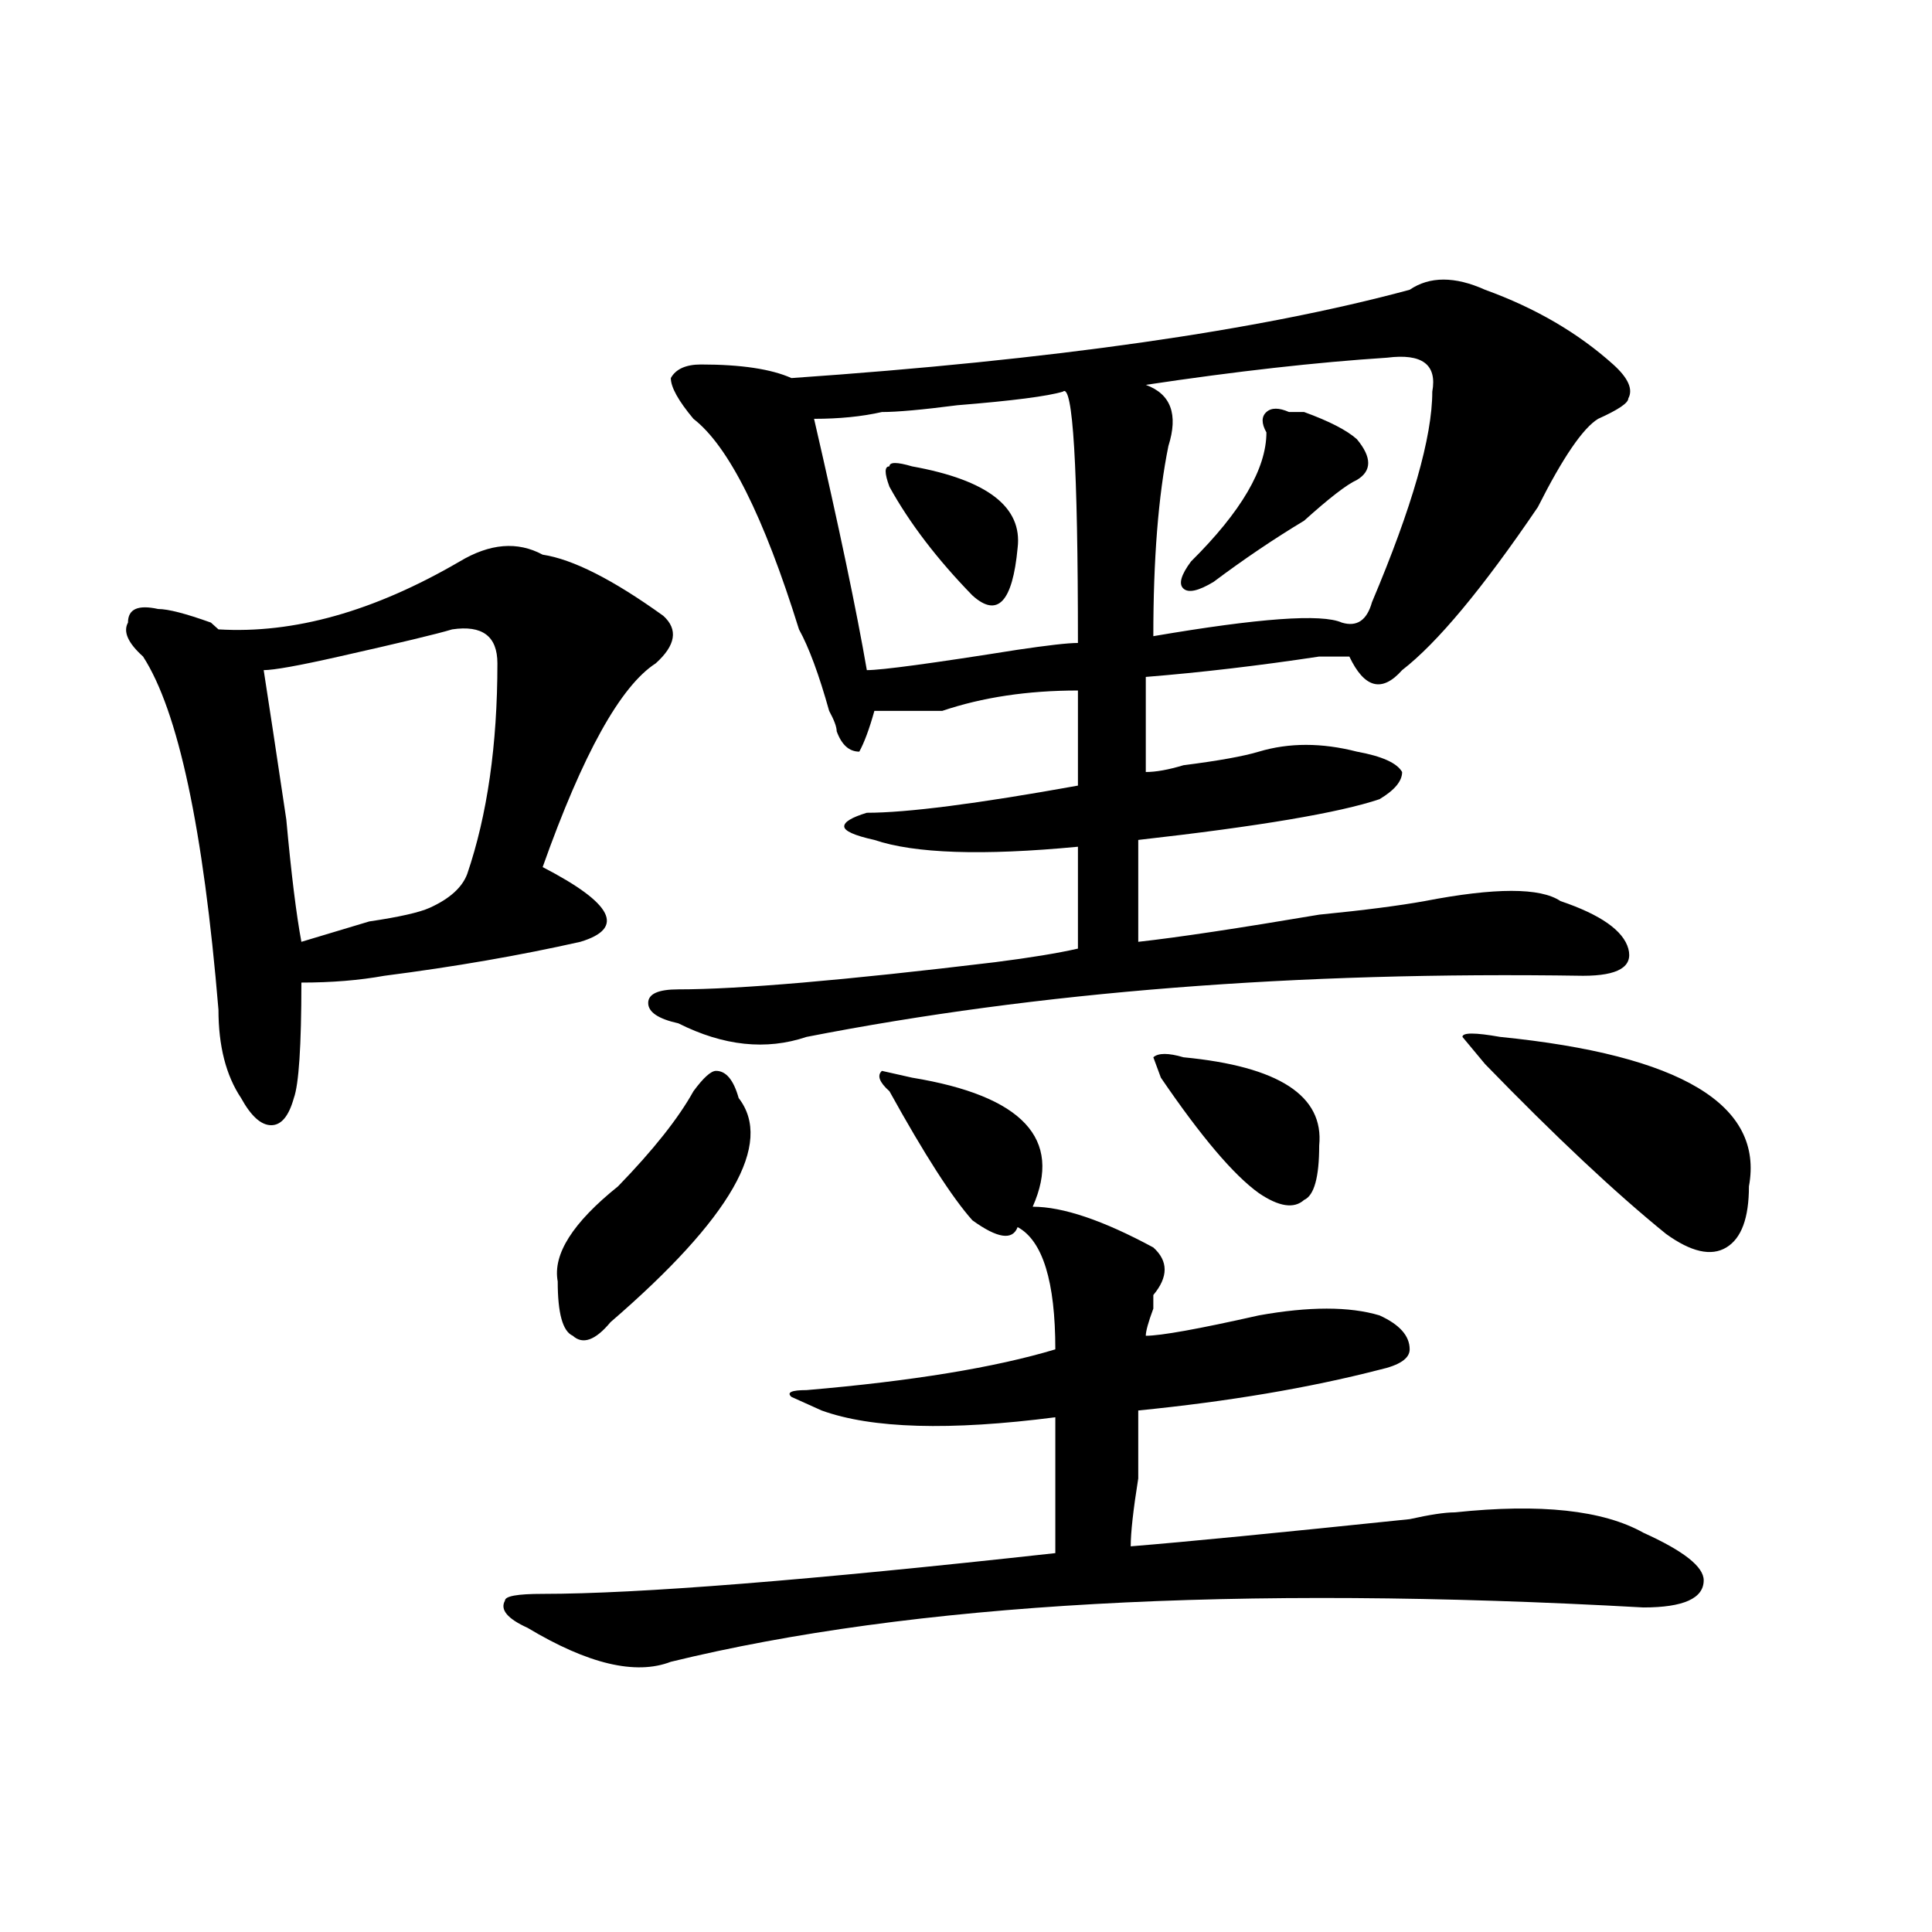 <?xml version="1.0" encoding="utf-8"?>
<!-- Generator: Adobe Illustrator 16.0.0, SVG Export Plug-In . SVG Version: 6.00 Build 0)  -->
<!DOCTYPE svg PUBLIC "-//W3C//DTD SVG 1.1//EN" "http://www.w3.org/Graphics/SVG/1.1/DTD/svg11.dtd">
<svg version="1.1" id="图层_1" xmlns="http://www.w3.org/2000/svg" xmlns:xlink="http://www.w3.org/1999/xlink" x="0px" y="0px"
	 width="1000px" height="1000px" viewBox="0 0 1000 1000" enable-background="new 0 0 1000 1000" xml:space="preserve">
<path d="M237.945,290.609c15.609-9.338,29.878-10.547,42.926-3.516c15.609,2.362,36.401,12.909,62.438,31.641
	c7.805,7.031,6.464,15.271-3.902,24.609c-18.231,11.755-37.743,46.912-58.535,105.469c36.401,18.787,42.926,31.641,19.512,38.672
	c-31.219,7.031-65.06,12.909-101.461,17.578c-13.048,2.362-27.316,3.516-42.926,3.516c0,32.849-1.341,52.734-3.902,59.766
	c-2.622,9.393-6.524,14.063-11.707,14.063c-5.243,0-10.427-4.669-15.609-14.063c-7.805-11.7-11.707-26.917-11.707-45.703
	c-7.805-93.713-20.853-154.688-39.023-182.813c-7.805-7.031-10.427-12.854-7.805-17.578c0-7.031,5.183-9.338,15.609-7.031
	c5.183,0,14.269,2.362,27.316,7.031l3.902,3.516C152.094,328.127,193.679,316.427,237.945,290.609z M234.043,325.765
	c-7.805,2.362-27.316,7.031-58.535,14.063c-20.853,4.724-33.841,7.031-39.023,7.031c2.562,16.425,6.464,42.188,11.707,77.344
	c2.562,28.125,5.183,49.219,7.805,63.281c7.805-2.307,19.512-5.823,35.121-10.547c15.609-2.307,25.976-4.669,31.219-7.031
	c10.366-4.669,16.89-10.547,19.512-17.578c10.366-30.432,15.609-66.797,15.609-108.984
	C257.457,329.281,249.652,323.458,234.043,325.765z M472.086,557.797c57.194,9.393,78.047,31.641,62.438,66.797
	c15.609,0,36.401,7.031,62.438,21.094c7.805,7.031,7.805,15.271,0,24.609v7.031c-2.622,7.031-3.902,11.755-3.902,14.063
	c7.805,0,27.316-3.516,58.535-10.547c25.976-4.669,46.828-4.669,62.438,0c10.366,4.724,15.609,10.547,15.609,17.578
	c0,4.724-5.243,8.24-15.609,10.547c-36.462,9.393-78.047,16.425-124.875,21.094c0,7.031,0,18.787,0,35.156
	c-2.622,16.425-3.902,28.125-3.902,35.156c28.597-2.307,76.706-7.031,144.387-14.063c10.366-2.307,18.171-3.516,23.414-3.516
	c44.206-4.669,76.706-1.154,97.559,10.547c20.792,9.393,31.219,17.578,31.219,24.609c0,9.338-10.427,14.063-31.219,14.063
	c-210.727-11.755-378.527-2.362-503.402,28.125c-18.231,7.031-42.926,1.154-74.145-17.578c-10.427-4.724-14.329-9.393-11.707-14.063
	c0-2.362,6.464-3.516,19.512-3.516c49.39,0,137.862-7.031,265.359-21.094c0-23.401,0-46.857,0-70.313
	c-54.633,7.031-94.997,5.878-120.973-3.516l-15.609-7.031c-2.622-2.307,0-3.516,7.805-3.516
	c54.633-4.669,97.559-11.7,128.777-21.094c0-35.156-6.524-56.25-19.512-63.281c-2.622,7.031-10.427,5.878-23.414-3.516
	c-10.427-11.7-24.755-33.948-42.926-66.797c-5.243-4.669-6.524-8.185-3.902-10.547L472.086,557.797z M358.918,564.828
	c5.183-7.031,9.085-10.547,11.707-10.547c5.183,0,9.085,4.724,11.707,14.063c18.171,23.456-3.902,62.128-66.34,116.016
	c-7.805,9.393-14.329,11.755-19.512,7.031c-5.243-2.307-7.805-11.7-7.805-28.125c-2.622-14.063,7.805-30.432,31.219-49.219
	C338.065,595.315,351.113,578.89,358.918,564.828z M729.641,149.984c10.366-7.031,23.414-7.031,39.023,0
	c25.976,9.393,48.108,22.302,66.34,38.672c7.805,7.031,10.366,12.909,7.805,17.578c0,2.362-5.243,5.878-15.609,10.547
	c-7.805,4.724-18.231,19.94-31.219,45.703c-28.657,42.188-52.071,70.313-70.242,84.375c-10.427,11.755-19.512,9.393-27.316-7.031
	c-2.622,0-7.805,0-15.609,0c-31.219,4.724-61.157,8.24-89.754,10.547c0,18.787,0,35.156,0,49.219c5.183,0,11.707-1.154,19.512-3.516
	c18.171-2.307,31.219-4.669,39.023-7.031c15.609-4.669,32.499-4.669,50.73,0c12.987,2.362,20.792,5.878,23.414,10.547
	c0,4.724-3.902,9.393-11.707,14.063c-20.853,7.031-62.438,14.063-124.875,21.094c0,14.063,0,31.641,0,52.734
	c20.792-2.307,52.011-7.031,93.656-14.063c23.414-2.307,41.585-4.669,54.633-7.031c36.401-7.031,59.815-7.031,70.242,0
	c20.792,7.031,32.499,15.271,35.121,24.609c2.562,9.393-5.243,14.063-23.414,14.063c-148.289-2.307-282.31,8.24-401.941,31.641
	c-20.853,7.031-42.926,4.724-66.34-7.031c-10.427-2.307-15.609-5.823-15.609-10.547c0-4.669,5.183-7.031,15.609-7.031
	c31.219,0,85.852-4.669,163.898-14.063c18.171-2.307,32.499-4.669,42.926-7.031c0-18.732,0-36.31,0-52.734
	c-49.45,4.724-84.571,3.516-105.363-3.516c-10.427-2.307-15.609-4.669-15.609-7.031c0-2.307,3.902-4.669,11.707-7.031
	c20.792,0,57.194-4.669,109.266-14.063c0-14.063,0-30.432,0-49.219c-26.036,0-49.45,3.516-70.242,10.547
	c-13.048,0-24.755,0-35.121,0c-2.622,9.393-5.243,16.425-7.805,21.094c-5.243,0-9.146-3.516-11.707-10.547
	c0-2.307-1.341-5.823-3.902-10.547c-5.243-18.732-10.427-32.794-15.609-42.188c-18.231-58.557-36.462-94.922-54.633-108.984
	c-7.805-9.338-11.707-16.37-11.707-21.094c2.562-4.669,7.805-7.031,15.609-7.031c20.792,0,36.401,2.362,46.828,7.031
	C544.89,186.349,651.594,171.078,729.641,149.984z M550.133,202.719c-7.805,2.362-26.036,4.724-54.633,7.031
	c-18.231,2.362-31.219,3.516-39.023,3.516c-10.427,2.362-22.134,3.516-35.121,3.516c12.987,56.25,22.073,99.646,27.316,130.078
	c7.805,0,33.78-3.516,78.047-10.547c15.609-2.307,25.976-3.516,31.219-3.516C557.938,241.39,555.315,198.049,550.133,202.719z
	 M472.086,241.39c39.023,7.031,57.194,21.094,54.633,42.188c-2.622,28.125-10.427,36.365-23.414,24.609
	c-18.231-18.732-32.56-37.463-42.926-56.25c-2.622-7.031-2.622-10.547,0-10.547C460.379,239.083,464.281,239.083,472.086,241.39z
	 M717.934,185.14c-36.462,2.362-78.047,7.031-124.875,14.063c12.987,4.724,16.89,15.271,11.707,31.641
	c-5.243,25.818-7.805,58.612-7.805,98.438c54.633-9.338,87.132-11.7,97.559-7.031c7.805,2.362,12.987-1.154,15.609-10.547
	c20.792-49.219,31.219-85.529,31.219-108.984C743.909,188.656,736.104,182.833,717.934,185.14z M612.57,547.25
	c49.39,4.724,72.804,19.94,70.242,45.703c0,16.425-2.622,25.818-7.805,28.125c-5.243,4.724-13.048,3.516-23.414-3.516
	c-13.048-9.338-29.938-29.279-50.73-59.766l-3.902-10.547C599.522,544.943,604.766,544.943,612.57,547.25z M667.203,213.265h7.805
	c12.987,4.724,22.073,9.393,27.316,14.063c7.805,9.393,7.805,16.425,0,21.094c-5.243,2.362-14.329,9.393-27.316,21.094
	c-15.609,9.393-31.219,19.94-46.828,31.641c-7.805,4.724-13.048,5.878-15.609,3.516c-2.622-2.307-1.341-7.031,3.902-14.063
	c25.976-25.763,39.023-48.01,39.023-66.797c-2.622-4.669-2.622-8.185,0-10.547C658.058,210.958,661.96,210.958,667.203,213.265z
	 M776.469,536.703c93.656,9.393,136.582,35.156,128.777,77.344c0,16.425-3.902,26.971-11.707,31.641
	c-7.805,4.724-18.231,2.362-31.219-7.031c-26.036-21.094-57.255-50.372-93.656-87.891l-11.707-14.063
	C756.957,534.396,763.421,534.396,776.469,536.703z"/>
</svg>
